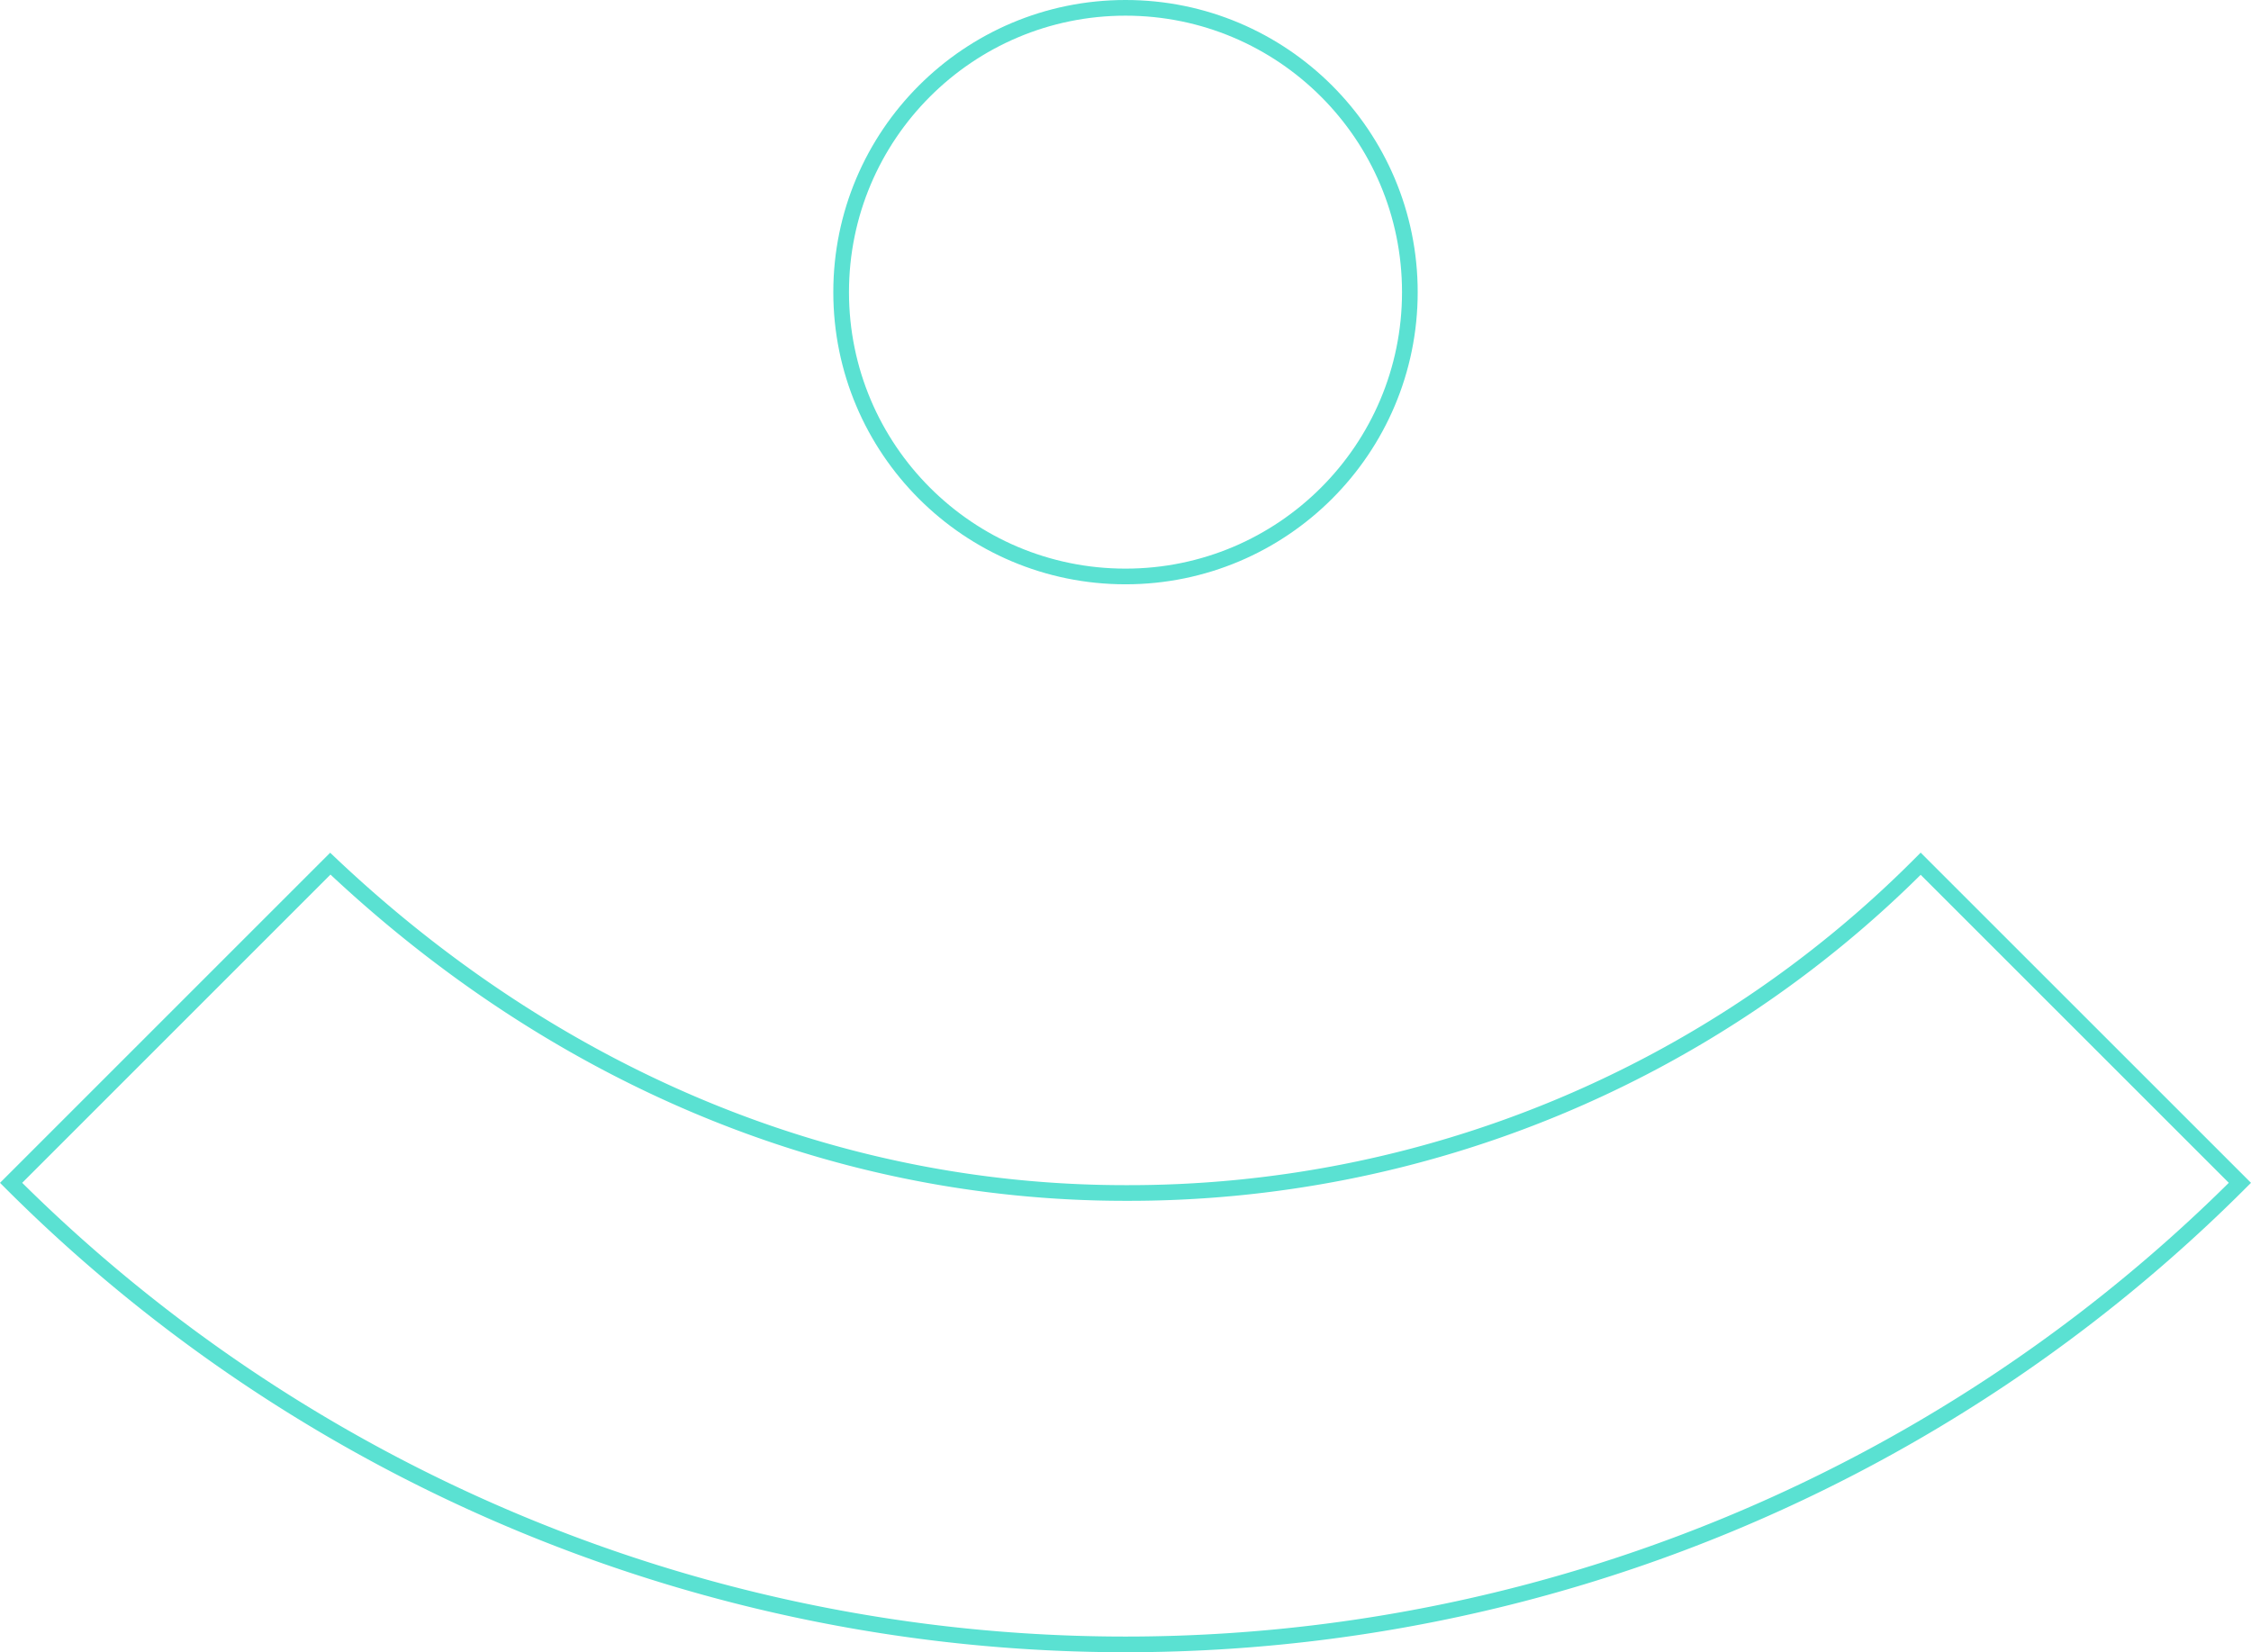 <svg id="ermächtigung" xmlns="http://www.w3.org/2000/svg" viewBox="0 0 359 263.55"><defs><style>.cls-1{fill:none;stroke:#5ae1d2;stroke-miterlimit:10;stroke-width:2.5px;}</style></defs><path class="cls-1" d="M326.82,206A178.14,178.14,0,0,1,200,258.52c-47.91,0-91.93-19.52-126.82-52.53L22.27,256.9a251.34,251.34,0,0,0,355.46,0Z" transform="translate(-20.5 -68.23)"/><circle class="cls-1" cx="179.5" cy="46.6" r="45.35"/></svg>